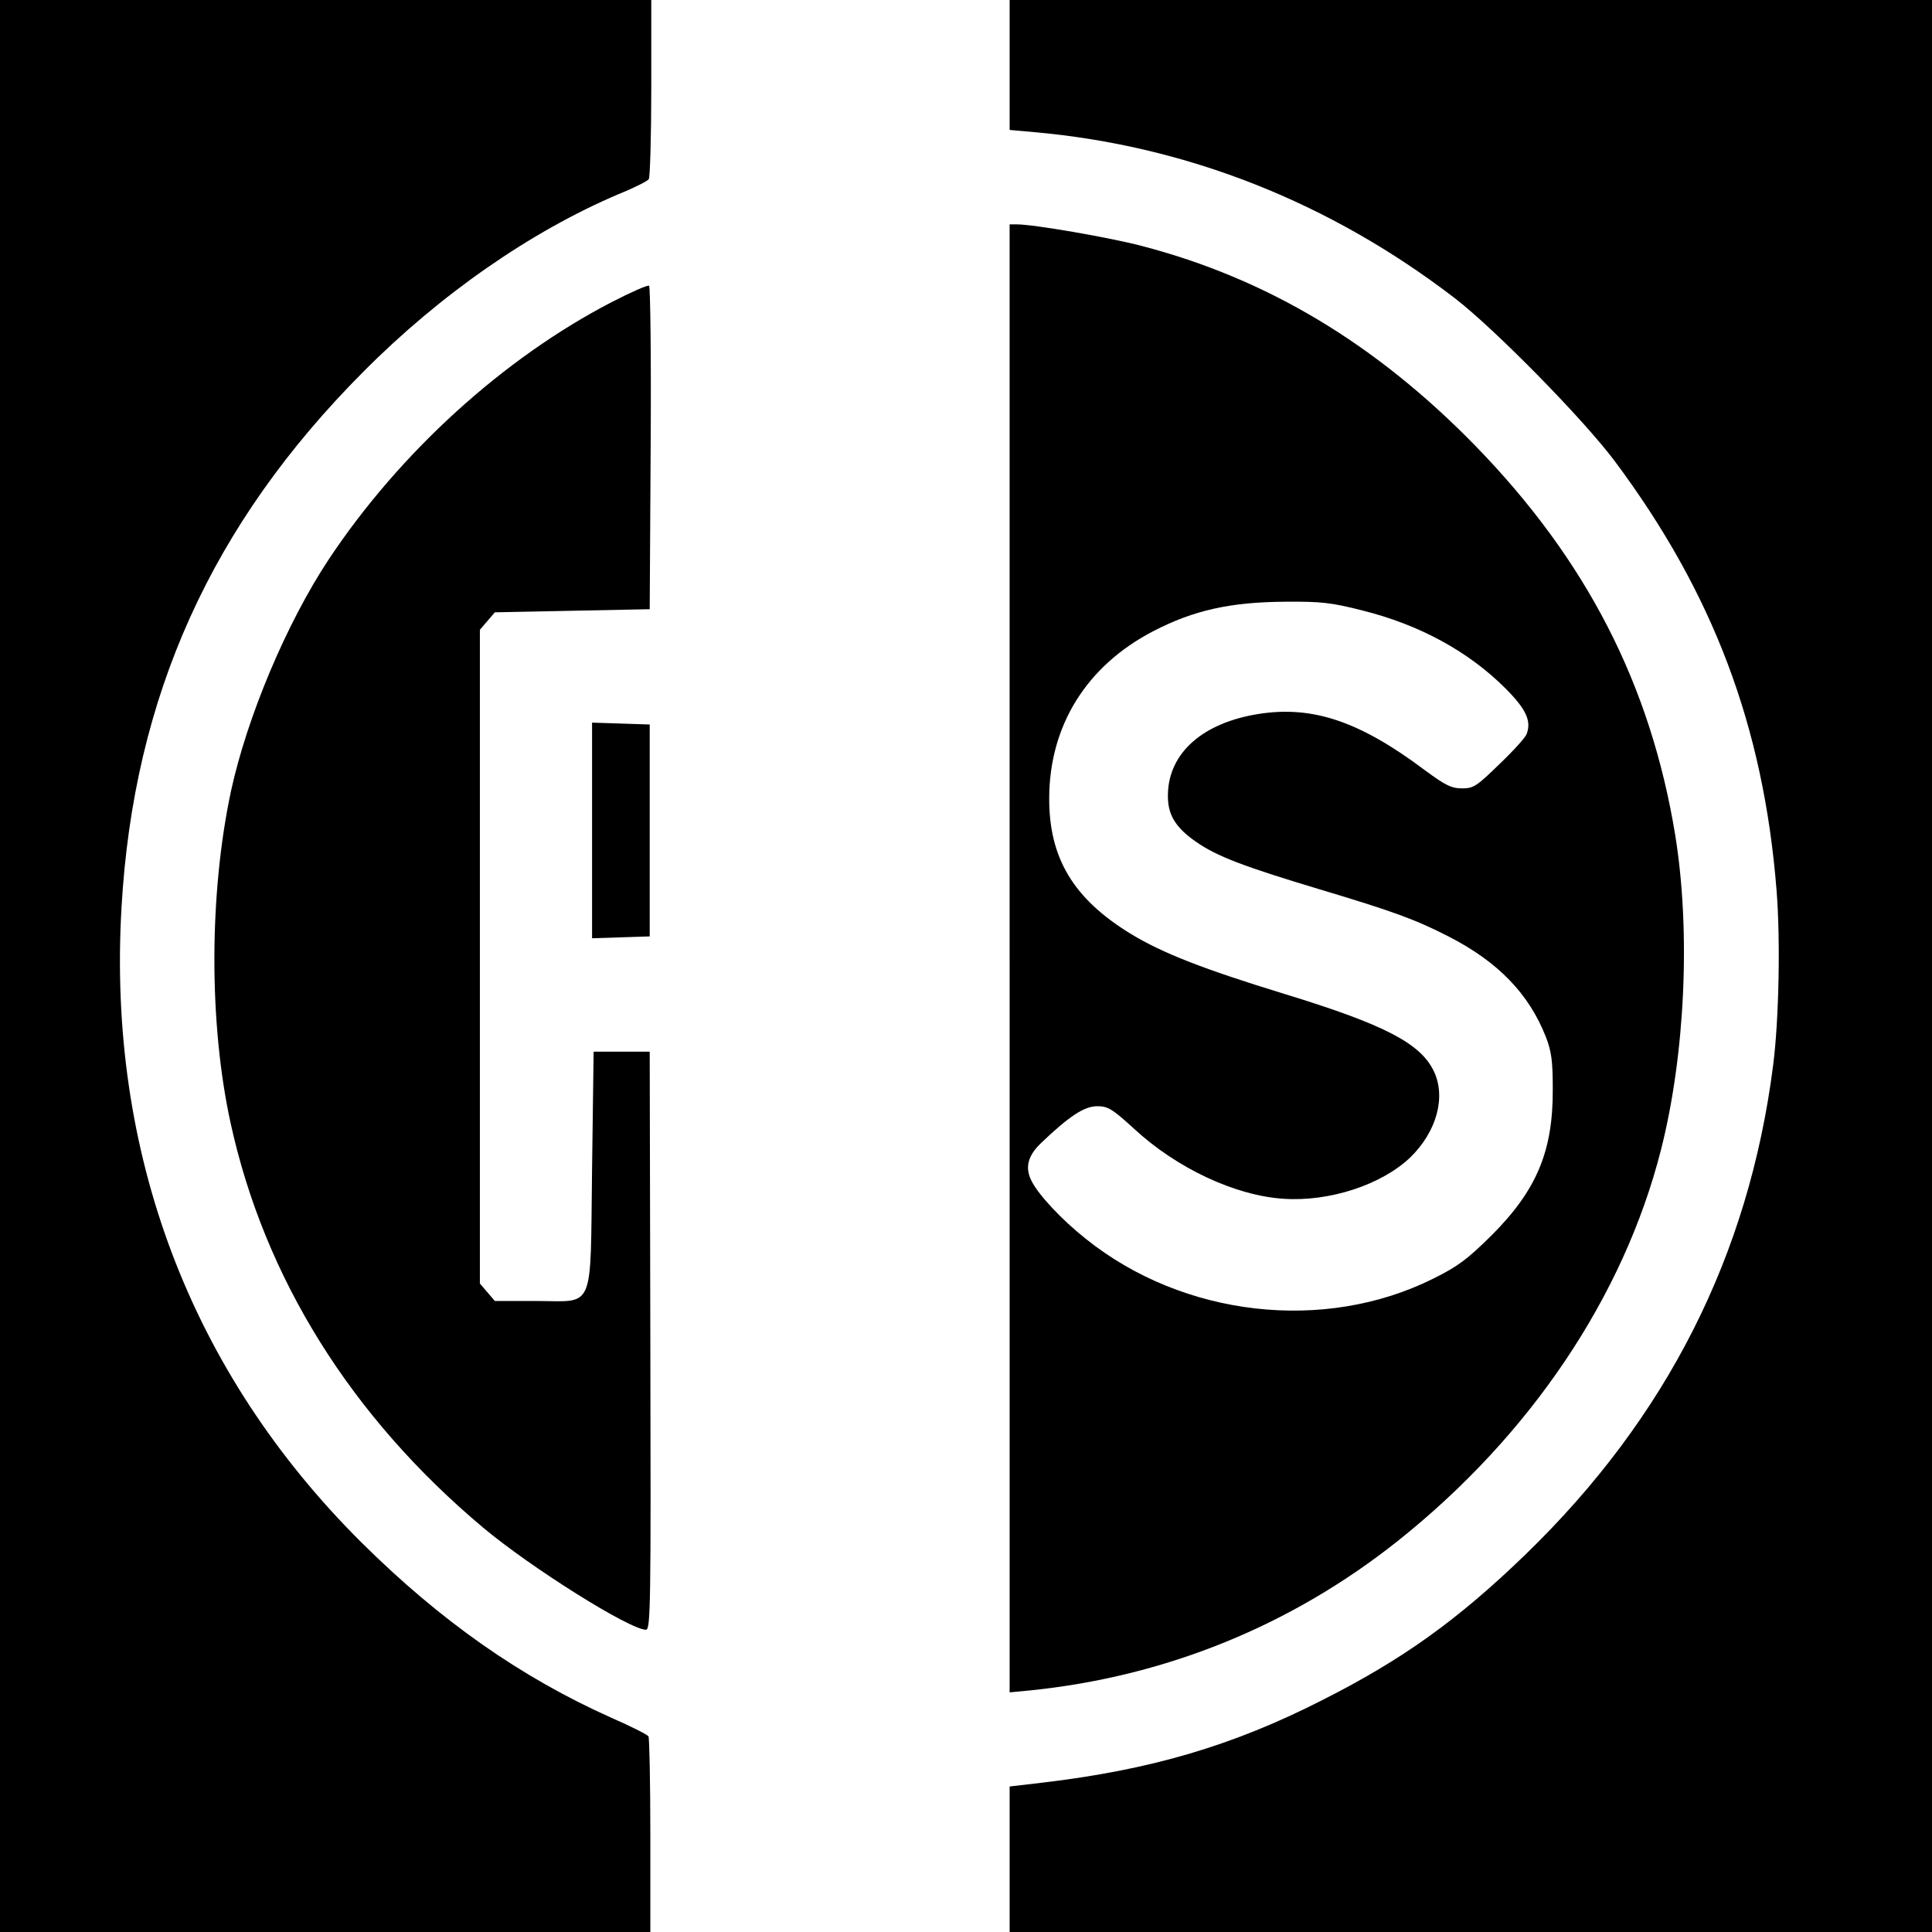 <?xml version="1.0" standalone="no"?>
<!DOCTYPE svg PUBLIC "-//W3C//DTD SVG 20010904//EN"
 "http://www.w3.org/TR/2001/REC-SVG-20010904/DTD/svg10.dtd">
<svg version="1.0" xmlns="http://www.w3.org/2000/svg"
 width="620pt" height="620pt" viewBox="0 0 620 620"
 preserveAspectRatio="xMidYMid meet">

<g transform="translate(0,620) scale(0.1,-0.1)"
fill="#000000" stroke="none">
<path d="M0 3100 l0 -3100 1044 0 1043 0 0 309 c0 171 -3 314 -6 319 -3 5 -56
32 -118 59 -291 130 -549 311 -803 563 -550 547 -816 1251 -770 2039 39 676
288 1228 775 1717 247 249 538 451 820 571 50 20 93 42 97 48 4 5 8 137 8 293
l0 282 -1045 0 -1045 0 0 -3100z"/>
<path d="M3240 5991 l0 -208 78 -7 c489 -43 950 -225 1352 -534 128 -99 412
-388 512 -522 315 -422 477 -850 519 -1375 13 -159 8 -418 -11 -565 -78 -609
-341 -1129 -794 -1568 -217 -210 -394 -337 -651 -467 -290 -148 -554 -225
-902 -266 l-103 -12 0 -234 0 -233 1480 0 1480 0 0 3100 0 3100 -1480 0 -1480
0 0 -209z"/>
<path d="M3240 3125 l0 -2356 63 6 c437 44 841 208 1184 481 423 337 723 782
843 1253 78 306 96 702 46 1011 -79 482 -284 882 -641 1249 -319 327 -668 537
-1072 642 -103 27 -346 69 -400 69 l-23 0 0 -2355z m1132 1116 c184 -46 341
-132 459 -250 67 -67 84 -105 68 -147 -4 -11 -43 -54 -87 -96 -73 -71 -83 -78
-120 -78 -34 0 -54 10 -119 58 -209 157 -360 208 -533 181 -179 -28 -289 -124
-292 -257 -2 -65 23 -107 91 -154 66 -46 153 -79 396 -152 237 -71 308 -97
415 -152 158 -81 257 -184 311 -322 18 -46 22 -78 22 -167 1 -200 -52 -325
-197 -470 -76 -75 -107 -99 -186 -138 -350 -175 -803 -123 -1115 127 -77 61
-149 138 -173 183 -24 44 -15 83 29 125 91 87 139 118 180 118 34 0 48 -8 118
-72 137 -127 325 -215 480 -225 148 -10 315 45 407 133 85 83 115 194 75 277
-43 89 -158 149 -478 247 -261 80 -392 131 -494 193 -185 113 -263 244 -262
437 1 232 120 423 333 534 131 68 249 94 426 95 114 1 147 -3 246 -28z"/>
<path d="M1962 5230 c-347 -180 -679 -482 -907 -825 -135 -204 -262 -505 -314
-745 -70 -330 -71 -743 -1 -1064 109 -498 387 -943 810 -1298 154 -129 471
-328 523 -328 15 0 16 79 14 927 l-2 928 -90 0 -90 0 -5 -377 c-6 -464 11
-423 -181 -423 l-131 0 -24 28 -24 28 0 1049 0 1049 24 28 24 28 249 5 248 5
3 517 c2 284 -1 518 -5 521 -5 3 -59 -21 -121 -53z"/>
<path d="M1900 3535 l0 -346 93 3 92 3 0 340 0 340 -92 3 -93 3 0 -346z"/>
</g>
</svg>
